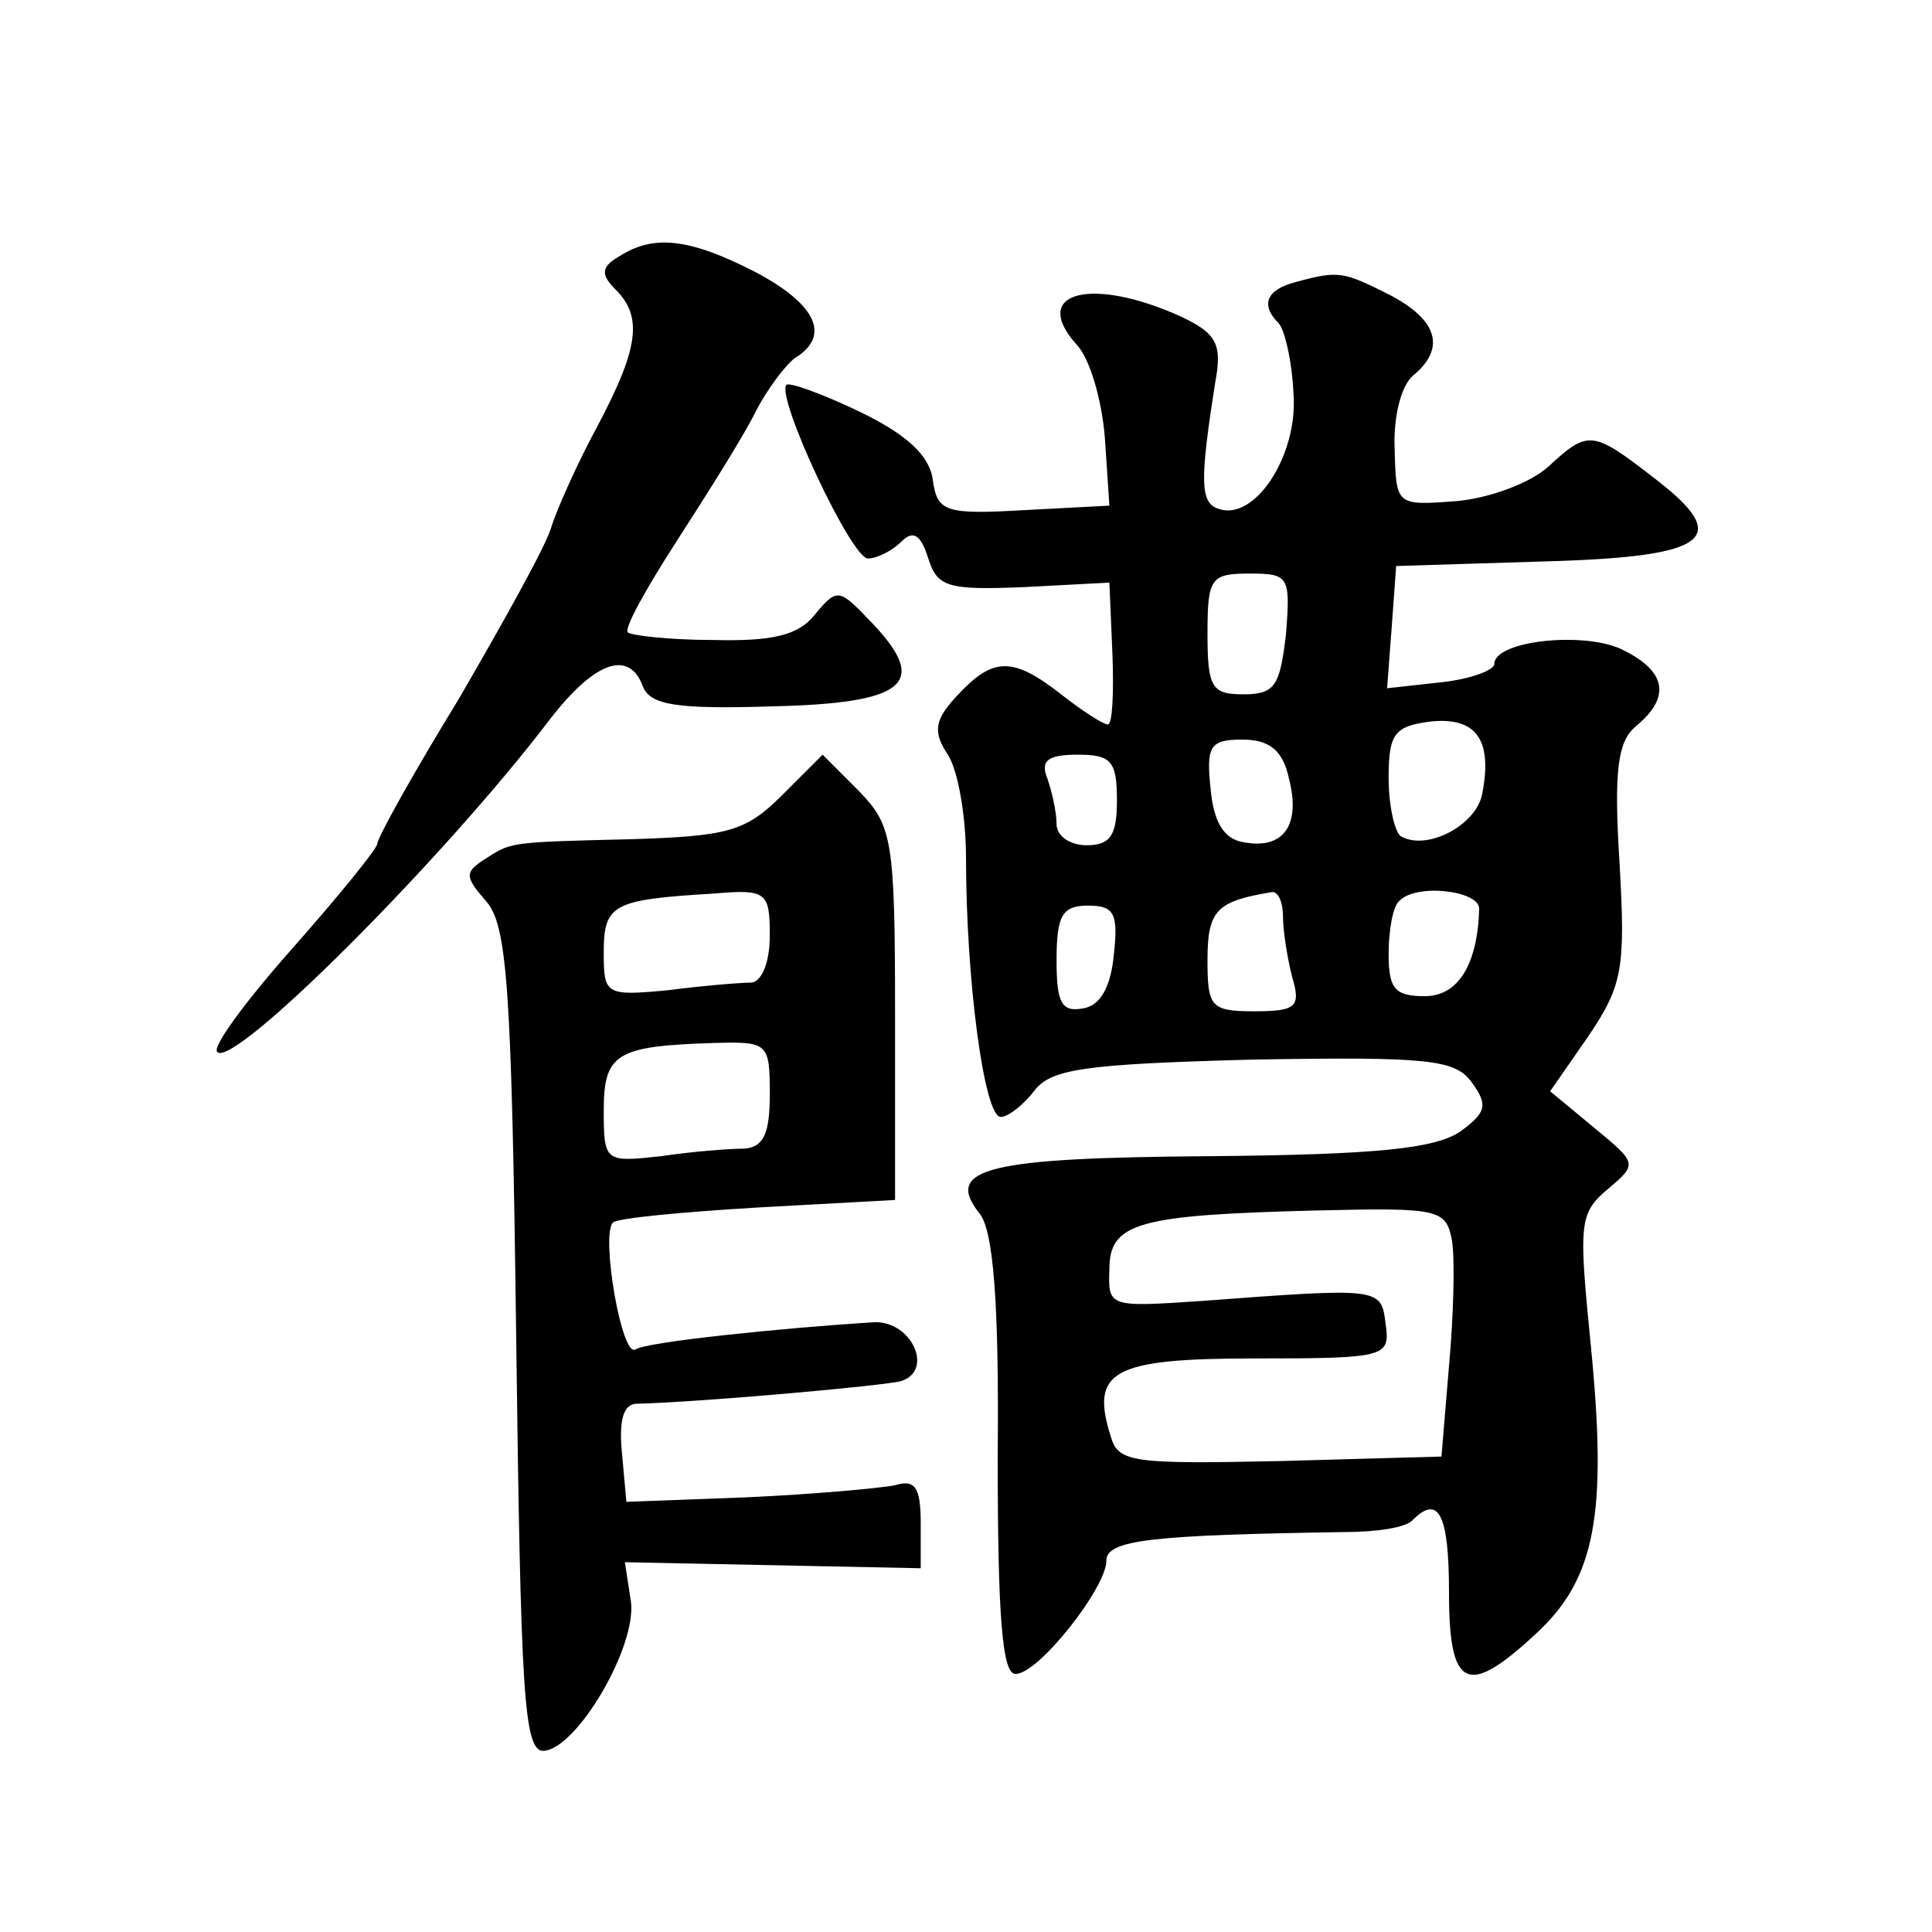 <?xml version="1.0" standalone="no"?>
<!DOCTYPE svg PUBLIC "-//W3C//DTD SVG 20010904//EN"
 "http://www.w3.org/TR/2001/REC-SVG-20010904/DTD/svg10.dtd">
<svg version="1.0" xmlns="http://www.w3.org/2000/svg"
 width="128pt" height="128pt" viewBox="0 0 128 128"
 preserveAspectRatio="xMidYMid meet">
<g transform="translate(0,128) scale(0.1,-0.1)"
fill="#0" stroke="none">
<path d="M410 1110 c-12 -7 -12 -12 -2 -22 18 -18 15 -39 -12 -90 -13 -24 -27 -55
-31 -68 -4 -13 -32 -63 -61 -113 -30 -49 -54 -92 -54 -96 0 -3 -25 -34 -56 -69
-31 -35 -54 -66 -50 -69 11 -11 150 128 220 220 30 39 53 47 62 22 5 -12 22 -15
85 -13 89 2 105 15 67 55 -22 23 -23 24 -38 6 -11 -14 -28 -18 -68 -17 -28 0 -54
3 -56 5 -3 2 12 29 32 60 20 31 44 69 52 85 8 16 21 33 27 37 24 15 13 36 -27 57
-43 22 -67 25 -90 10z M858 1093 c-19 -5 -23 -15 -11 -27 4 -4 9 -25 10 -47 3 -41
-26 -85 -50 -76 -12 4 -12 19 -2 83 5 26 1 33 -22 44 -59 27 -101 17 -70 -18 9
-9 17 -37 19 -62 l3 -45 -57 -3 c-52 -3 -57 -1 -60 20 -2 16 -17 30 -48 45 -25
12 -47 20 -49 18 -7 -8 43 -115 54 -115 6 0 16 5 22 11 8 8 13 5 18 -11 6 -19 13
-21 63 -19 l57 3 2 -47 c1 -26 0 -47 -3 -47 -3 0 -17 9 -31 20 -32 25 -45 25 -69
-1 -15 -16 -16 -24 -6 -39 7 -11 12 -42 12 -68 0 -81 12 -172 23 -172 5 0 15 8
22 17 11 15 34 18 145 21 117 2 134 0 145 -15 11 -15 10 -20 -8 -33 -17 -11 -55
-15 -165 -16 -148 -1 -177 -8 -153 -38 9 -11 13 -58 12 -161 0 -106 3 -145 12 -144
15 0 60 57 60 75 0 14 31 17 159 19 20 0 40 3 44 8 17 17 24 4 24 -48 0 -64 12
-70 58 -27 39 36 47 79 36 190 -8 81 -8 88 11 104 20 17 20 17 -9 41 l-29 24 25
36 c23 34 25 45 21 115 -4 63 -1 81 11 91 23 19 20 36 -8 50 -24 13 -86 7 -86 -9
0 -4 -16 -10 -35 -12 l-36 -4 3 40 3 41 97 3 c111 3 127 15 73 56 -40 31 -43 31
-69 7 -12 -11 -39 -21 -61 -23 -40 -3 -40 -3 -41 34 -1 21 4 42 12 49 22 18 17
37 -16 54 -30 15 -33 16 -62 8z m-6 -233 c-4 -34 -7 -40 -28 -40 -21 0 -24 4 -24
40 0 37 2 40 28 40 26 0 27 -2 24 -40z m130 -106 c-4 -21 -37 -38 -54 -28 -4 3
-8 20 -8 39 0 29 4 34 28 37 30 3 41 -12 34 -48z m-128 10 c8 -31 -4 -47 -30 -42
-13 2 -20 13 -22 36 -3 28 0 32 21 32 18 0 27 -7 31 -26z m-114 -14 c0 -23 -4 -30
-20 -30 -11 0 -20 6 -20 14 0 8 -3 21 -6 30 -5 12 0 16 20 16 22 0 26 -4 26 -30z
m110 -77 c0 -10 3 -28 6 -40 6 -20 3 -23 -25 -23 -29 0 -31 3 -31 34 0 33 6 39
43 45 4 0 7 -7 7 -16z m130 5 c-1 -37 -14 -58 -36 -58 -20 0 -24 5 -24 28 0 16
3 32 7 35 11 12 53 7 53 -5z m-242 -30 c-2 -22 -9 -34 -20 -36 -15 -3 -18 4 -18
32 0 30 4 36 21 36 17 0 20 -5 17 -32z m224 -190 c2 -13 1 -50 -2 -83 l-5 -60 -107
-3 c-97 -2 -107 -1 -112 16 -14 44 1 52 96 52 87 0 89 1 86 23 -3 24 -3 24 -123
15 -60 -4 -61 -4 -60 21 0 31 19 36 136 39 83 2 87 1 91 -20z M518 753 c-24 -24
-36 -27 -100 -29 -84 -2 -79 -2 -98 -14 -12 -8 -12 -11 2 -27 14 -16 17 -55 20
-290 3 -235 5 -273 18 -273 22 1 62 69 58 99 l-4 26 98 -2 98 -2 0 30 c0 24 -4
29 -17 25 -10 -2 -54 -6 -98 -8 l-80 -3 -3 33 c-2 21 1 32 10 32 42 1 165 12 175
15 22 7 7 40 -18 39 -63 -4 -150 -13 -158 -18 -9 -6 -23 75 -15 84 3 3 46 7 96
10 l91 5 0 123 c0 117 -2 125 -24 148 l-24 24 -27 -27z m-8 -93 c0 -17 -5 -30 -12
-31 -7 0 -32 -2 -55 -5 -42 -4 -43 -3 -43 25 0 32 6 35 73 39 35 3 37 1 37 -28z
m0 -105 c0 -26 -4 -35 -17 -36 -10 0 -35 -2 -55 -5 -37 -4 -38 -4 -38 30 0 38 8
43 73 45 36 1 37 0 37 -34z"/>
</g>
</svg>
